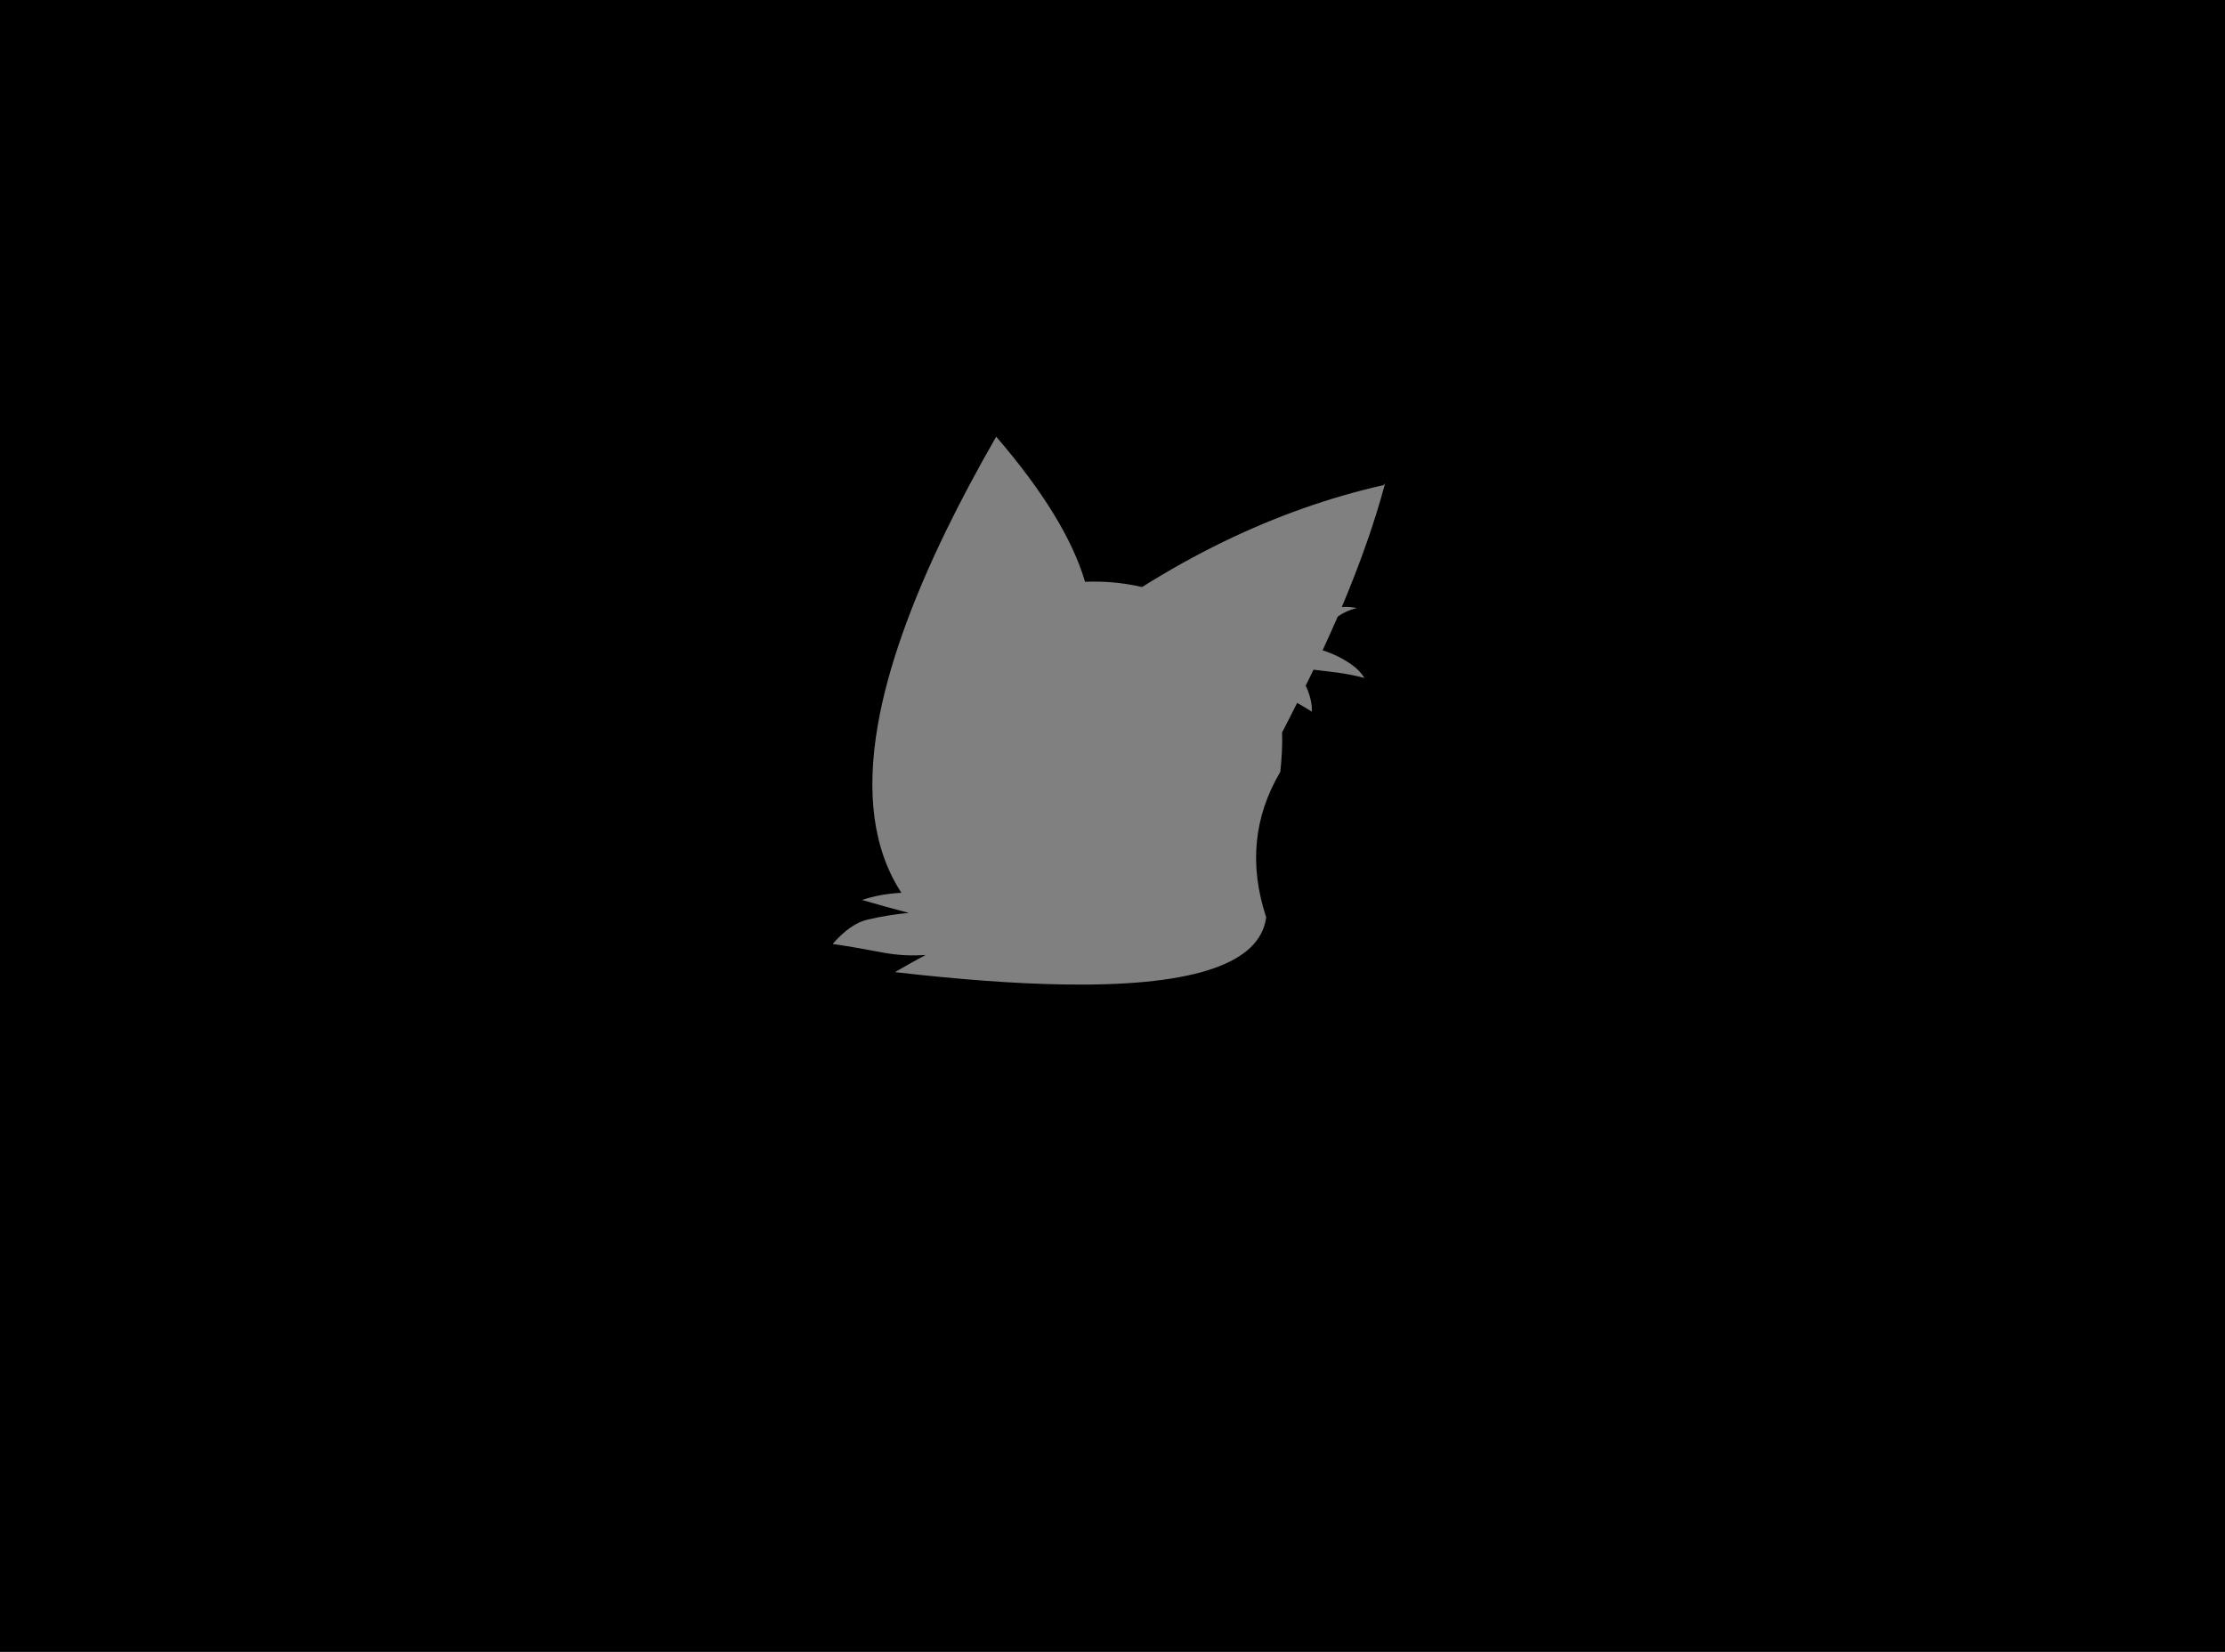 <?xml version="1.0" encoding="UTF-8" standalone="no"?>
<svg xmlns:xlink="http://www.w3.org/1999/xlink" height="2020.35px" width="2721.7px" xmlns="http://www.w3.org/2000/svg">
  <rect width="100%" height="100%" fill="#808080" stroke="none"/>
  <g transform="matrix(1.0, 0.0, 0.0, 1.0, 1388.85, 989.05)">
    <path d="M304.8 -395.45 L305.5 -398.1 303.7 -395.75 Q204.3 -373.3 107.85 -326.5 57.6 -302.05 8.15 -271.05 -26.25 -278.95 -61.55 -277.45 -84.5 -355.4 -170.25 -454.95 -204.85 -394.8 -231.55 -339.95 -296.95 -205.5 -314.95 -103.0 -337.3 24.65 -286.25 102.9 L-288.05 103.05 Q-312.9 104.5 -334.4 111.7 -304.8 120.35 -277.0 127.55 -301.25 129.65 -327.25 135.65 -348.5 140.4 -370.3 165.55 -346.95 168.8 -307.5 176.3 -282.7 180.8 -256.65 179.0 -276.1 189.45 -294.05 199.95 -175.8 213.65 -88.3 215.05 140.15 218.9 158.85 139.1 L158.9 138.9 160.05 132.5 159.9 132.65 Q128.6 37.35 177.25 -44.95 180.15 -71.15 179.45 -93.25 189.0 -111.5 197.85 -129.3 207.5 -124.0 215.8 -118.55 216.1 -123.9 215.2 -129.0 213.4 -140.0 208.35 -150.4 L208.4 -150.5 217.9 -169.95 247.2 -166.4 Q266.05 -163.7 280.1 -159.8 274.7 -169.05 263.95 -176.55 247.5 -187.9 228.95 -193.6 238.7 -214.6 247.5 -234.85 257.95 -242.35 270.85 -245.3 260.4 -247.4 252.45 -246.5 286.55 -327.55 304.8 -395.45 M1332.85 -989.05 L1332.85 1031.3 -1388.85 1031.3 -1388.85 -989.05 1332.85 -989.05" fill="#000000" fill-rule="evenodd" stroke="none"/>
    <path d="M-264.3 -150.55 L-264.3 -150.4 -264.35 -150.5 -264.3 -150.55" fill="#ffffcc" fill-rule="evenodd" stroke="none"/>
  </g>
</svg>
